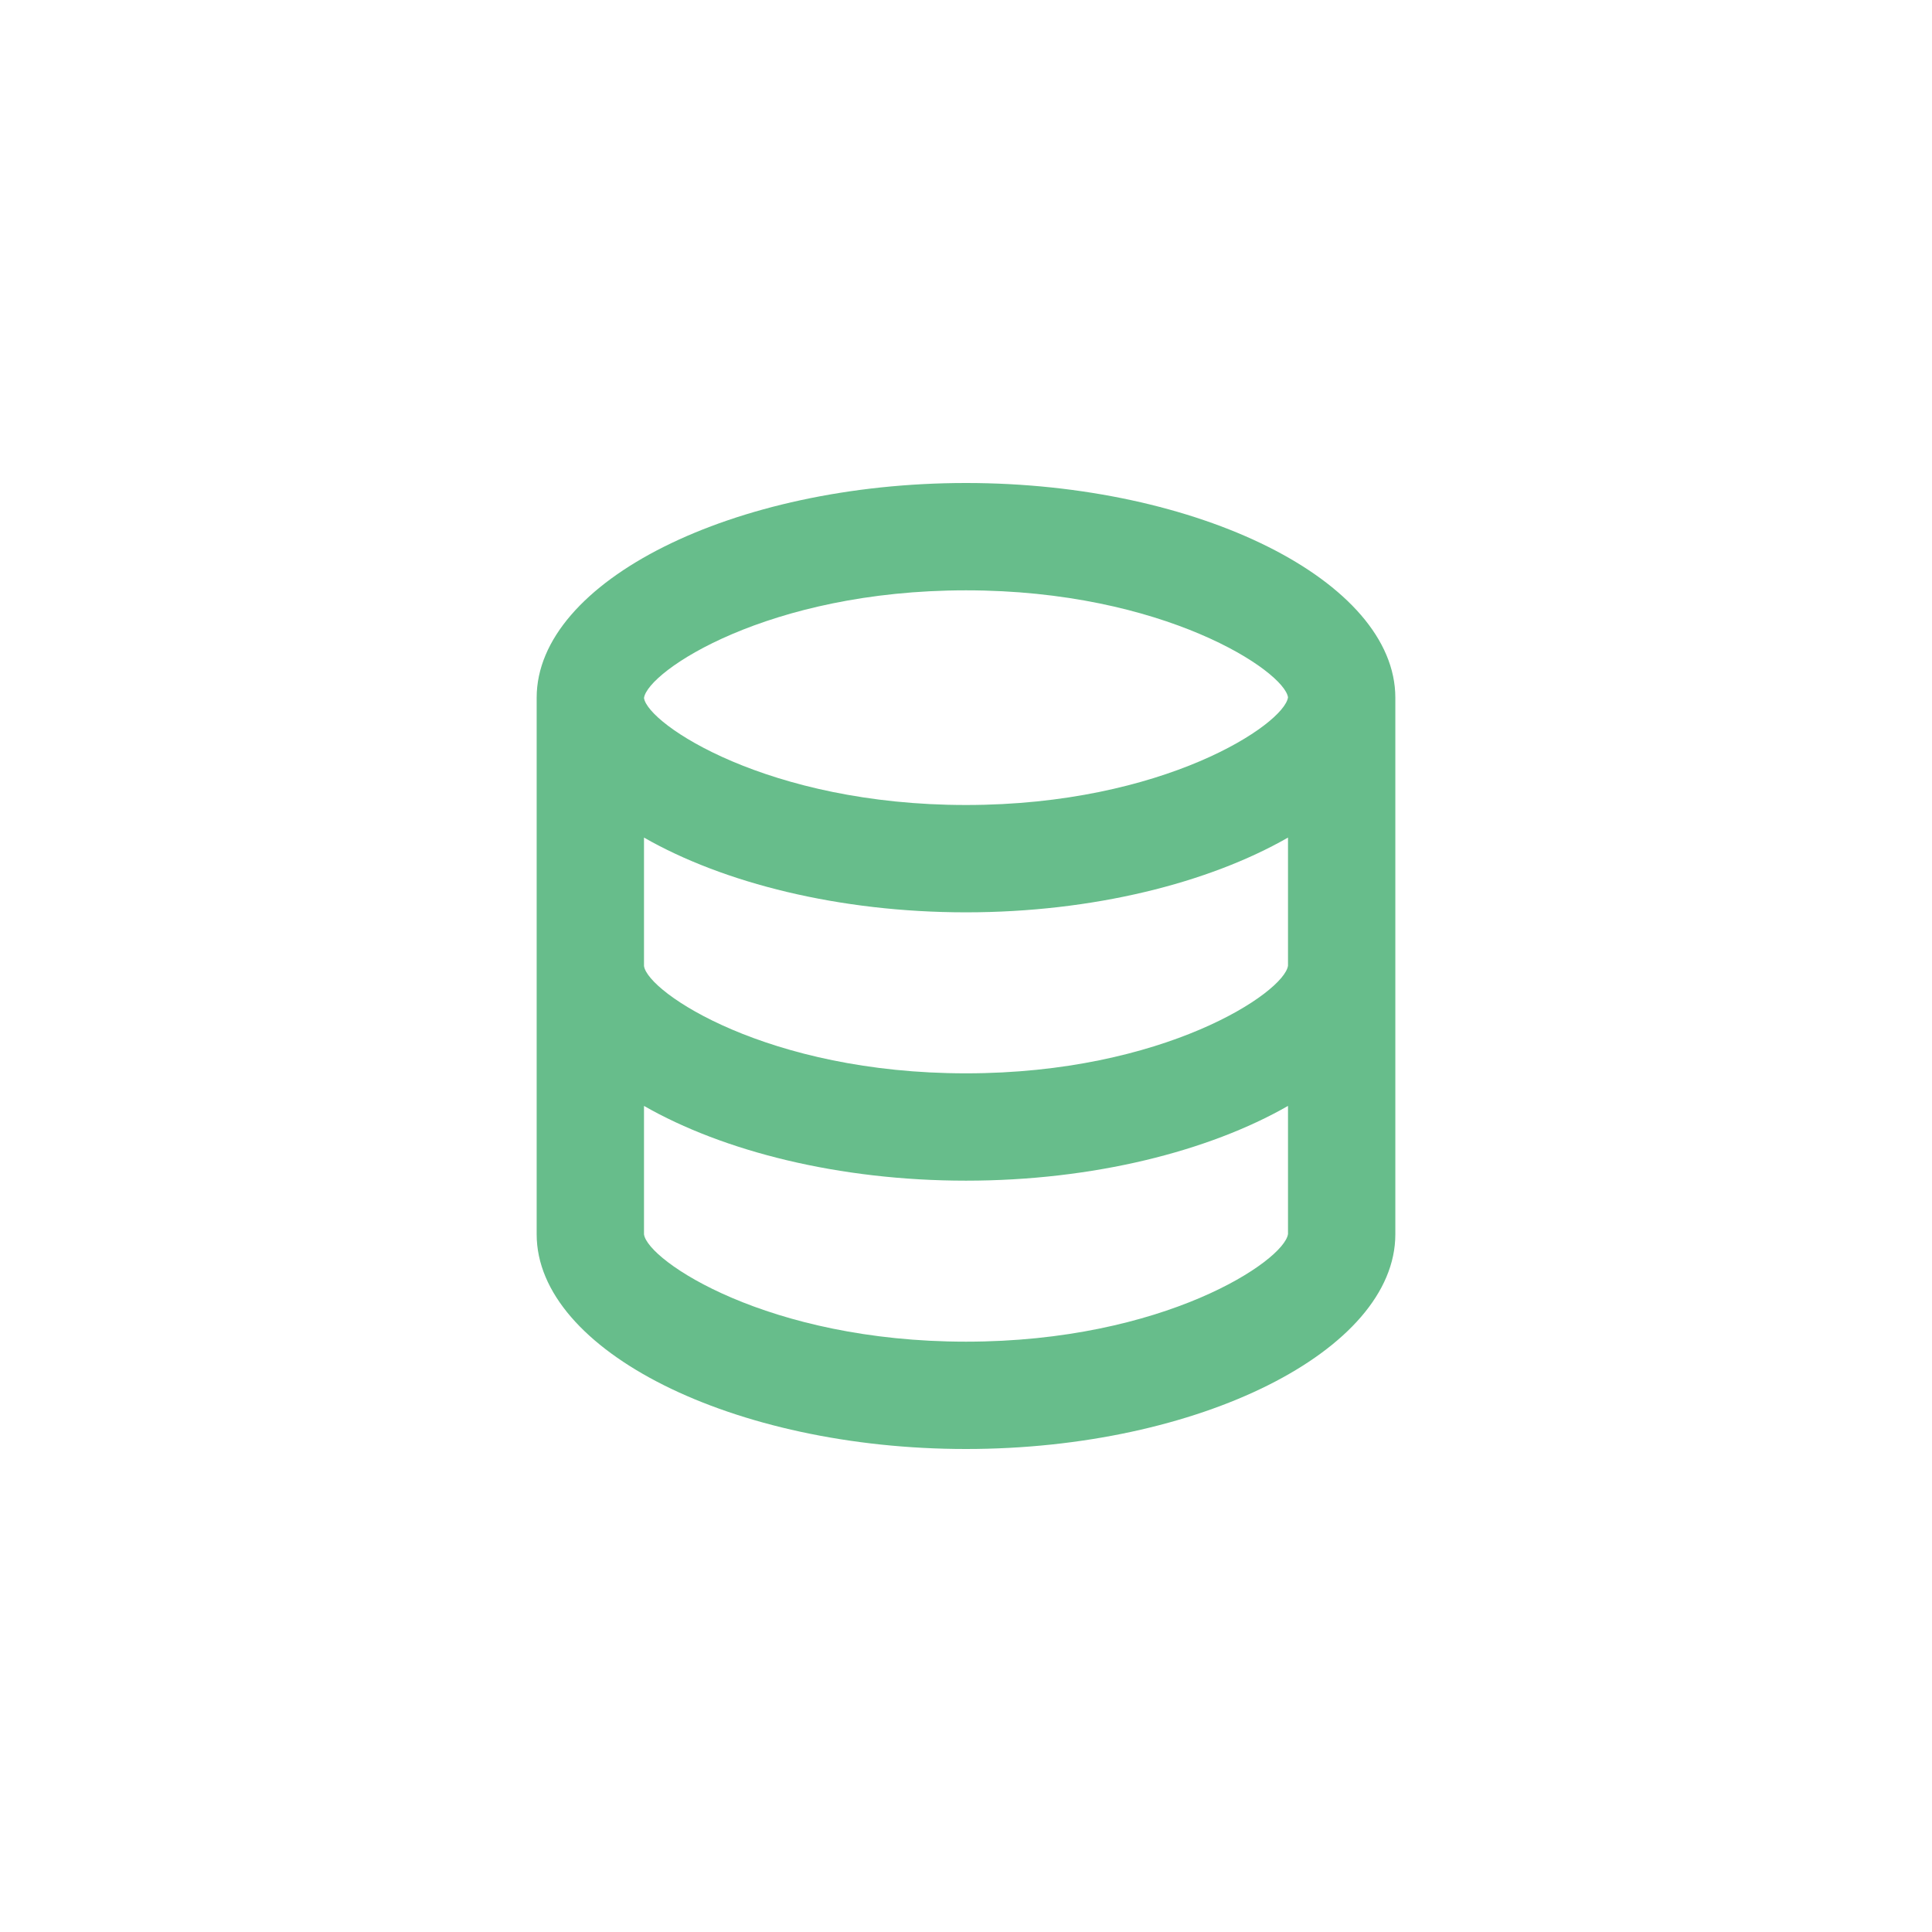 <svg width="72" height="72" viewBox="0 0 72 72" fill="none" xmlns="http://www.w3.org/2000/svg">
    <path d="M52 46V26C52 21.664 44.674 18 36 18C27.326 18 20 21.664 20 26V46C20 50.336 27.326 54 36 54C44.674 54 52 50.336 52 46ZM36 22C43.382 22 47.862 25.014 48 25.988C47.862 26.986 43.382 30 36 30C28.618 30 24.138 26.986 24 26.012C24.138 25.014 28.618 22 36 22ZM24 31.214C26.958 32.908 31.274 34 36 34C40.726 34 45.042 32.908 48 31.214V35.988C47.862 36.986 43.382 40 36 40C28.618 40 24.138 36.986 24 36V31.214ZM24 46V41.214C26.958 42.908 31.274 44 36 44C40.726 44 45.042 42.908 48 41.214V45.988C47.862 46.986 43.382 50 36 50C28.618 50 24.138 46.986 24 46Z" fill="#67BD8B"/>
</svg>
